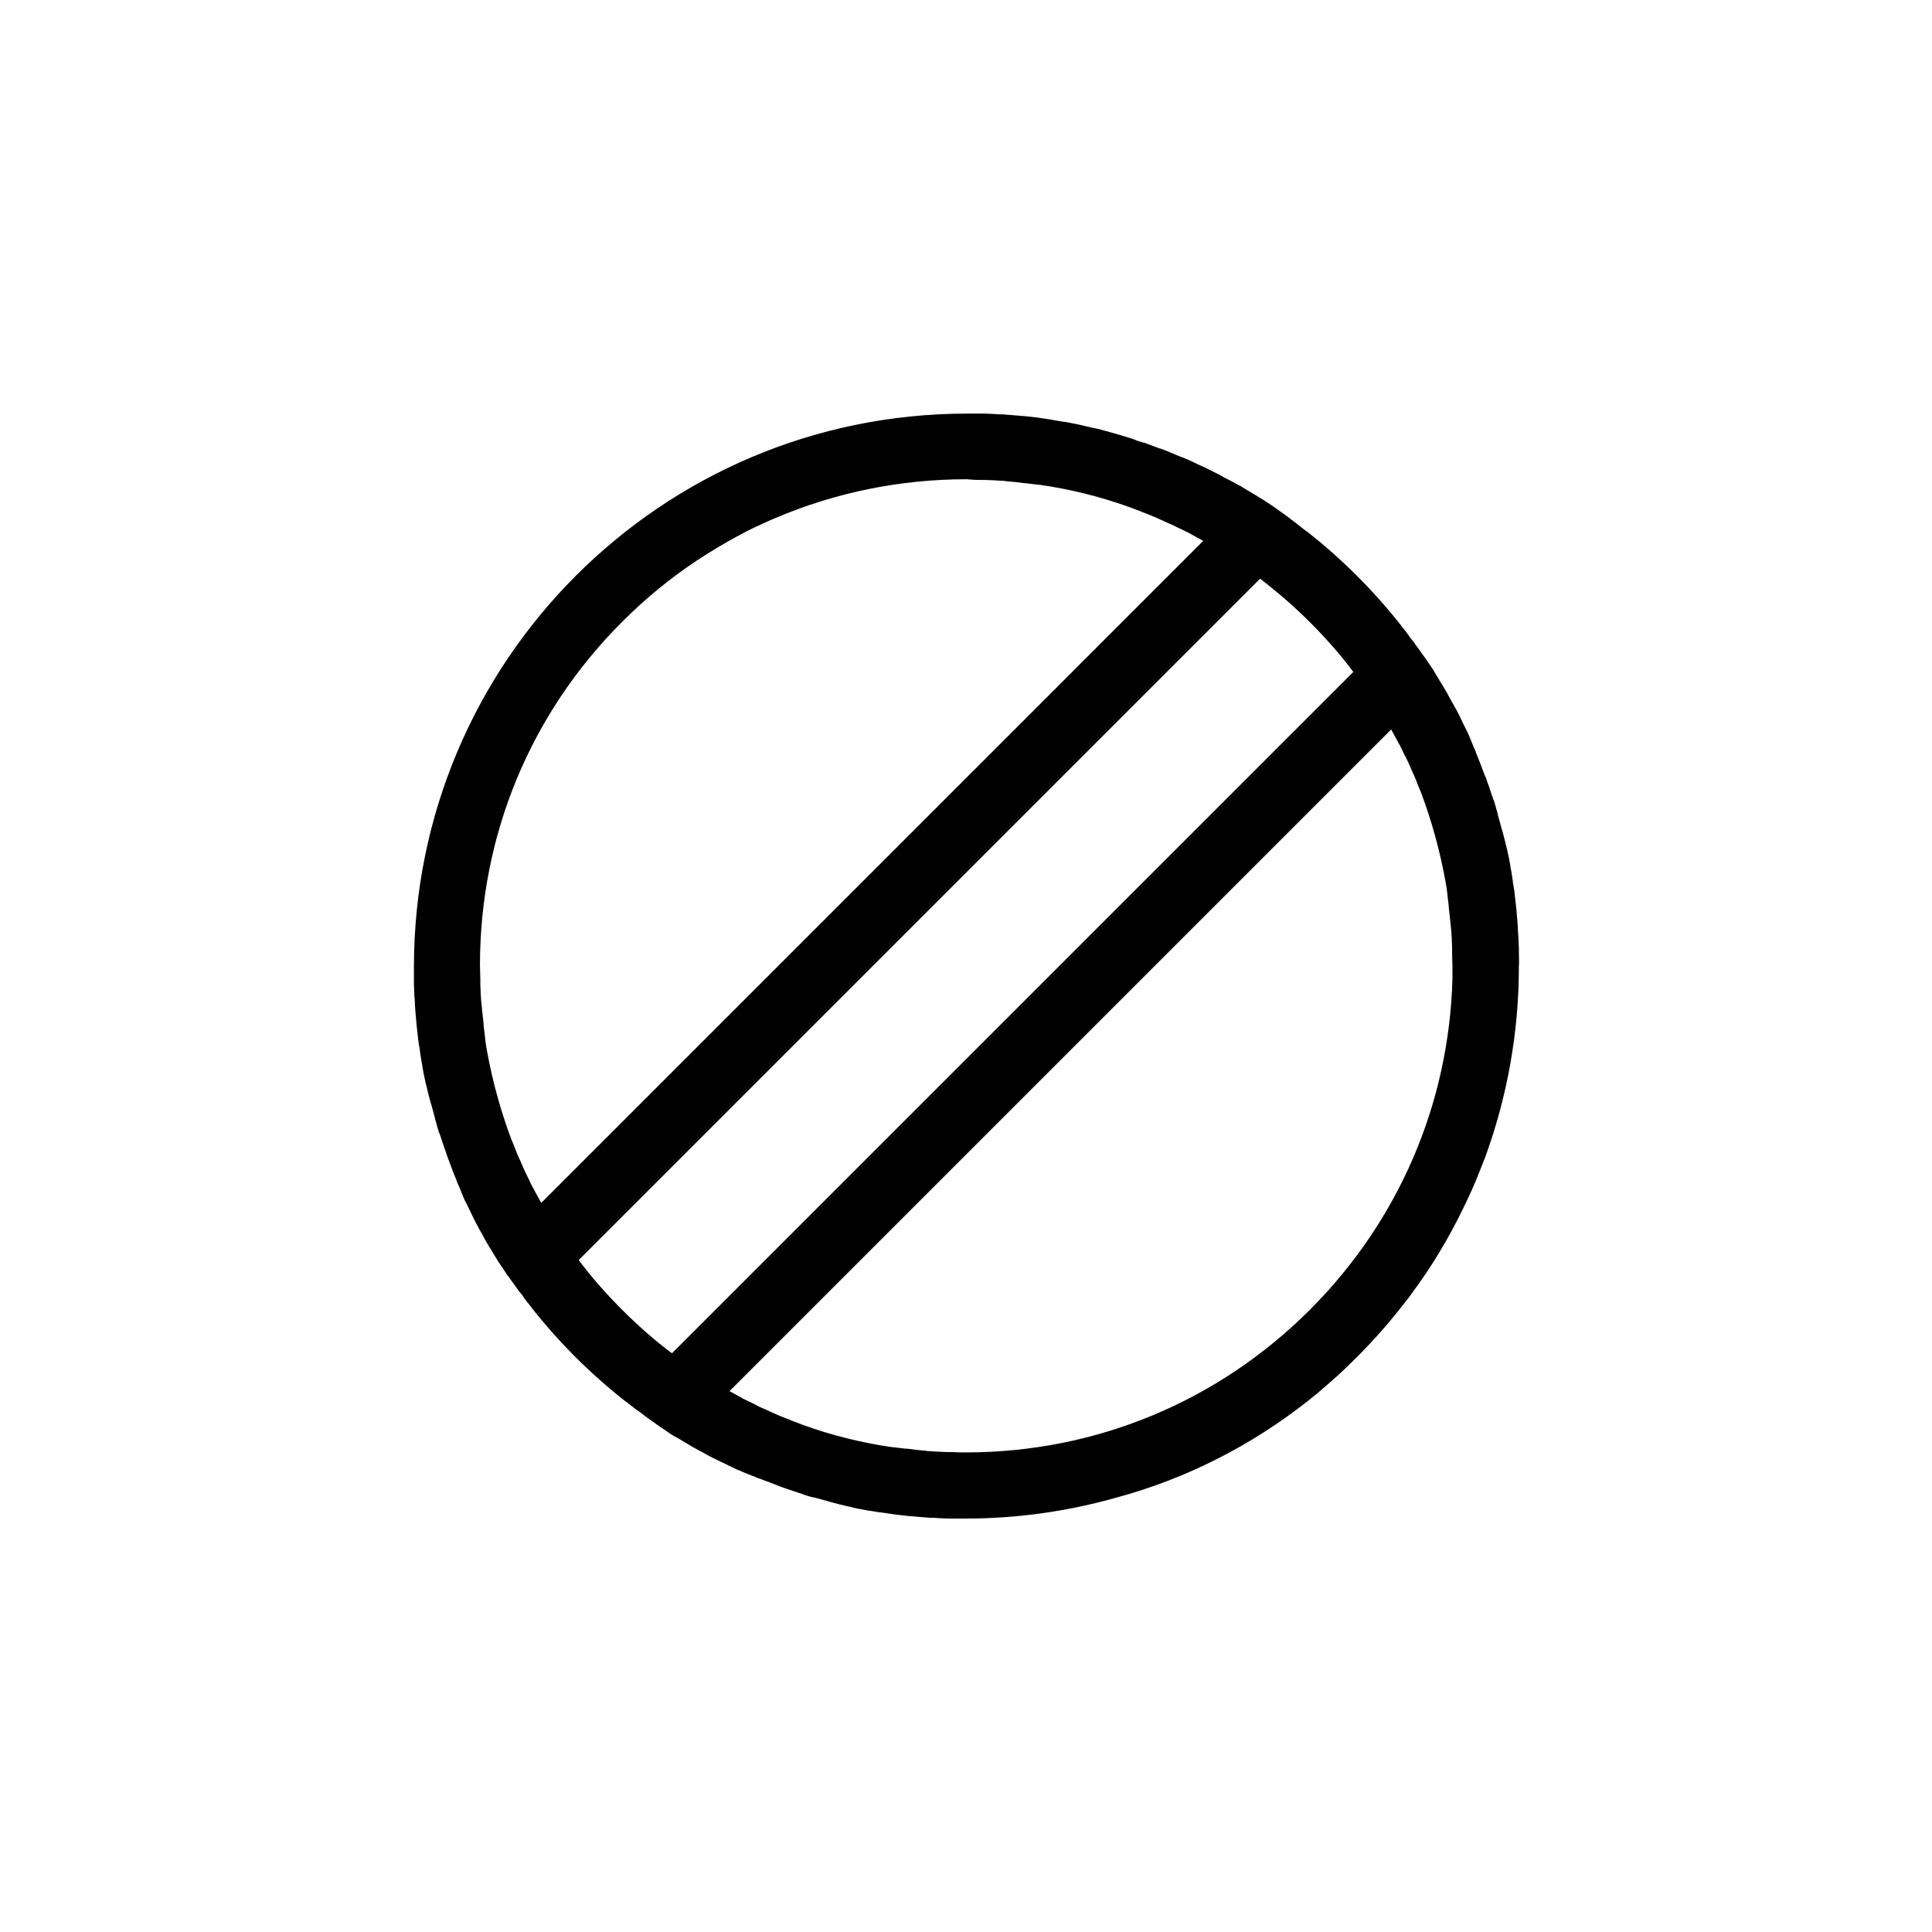 <?xml version="1.0" encoding="UTF-8"?>
<!-- Uploaded to: ICON Repo, www.iconrepo.com, Generator: ICON Repo Mixer Tools -->
<svg fill="#000000" width="800px" height="800px" version="1.1" viewBox="144 144 512 512" xmlns="http://www.w3.org/2000/svg">
 <path d="m546.52 396.46v-1.082c0-0.789-0.098-1.574-0.098-2.363 0-0.395 0-0.887-0.098-1.277 0-0.789-0.098-1.477-0.098-2.164 0-0.492-0.098-0.887-0.098-1.379-0.098-0.789-0.098-1.477-0.195-2.262 0-0.395-0.098-0.789-0.098-1.18-0.098-0.887-0.195-1.77-0.297-2.656 0-0.297-0.098-0.492-0.098-0.789-0.098-1.18-0.297-2.262-0.492-3.344 0-0.297-0.098-0.59-0.098-0.887-0.098-0.789-0.297-1.672-0.395-2.461-0.098-0.395-0.195-0.789-0.195-1.18-0.098-0.688-0.297-1.477-0.395-2.164-0.098-0.395-0.195-0.887-0.297-1.277-0.098-0.688-0.297-1.379-0.492-2.066-0.098-0.395-0.195-0.789-0.297-1.277-0.195-0.789-0.395-1.477-0.59-2.262-0.098-0.297-0.195-0.688-0.297-0.984-0.297-1.082-0.59-2.164-0.887-3.246 0-0.195-0.098-0.297-0.098-0.492-0.297-0.887-0.492-1.871-0.789-2.754-0.098-0.395-0.195-0.789-0.395-1.082-0.195-0.688-0.492-1.379-0.688-2.066-0.098-0.395-0.297-0.789-0.395-1.18-0.195-0.688-0.492-1.277-0.688-1.969-0.098-0.395-0.297-0.789-0.492-1.18-0.297-0.688-0.492-1.379-0.789-2.066-0.098-0.395-0.297-0.789-0.395-1.082-0.297-0.789-0.688-1.672-0.984-2.461-0.098-0.195-0.195-0.395-0.195-0.59-0.395-0.984-0.887-1.969-1.277-3.051-0.098-0.297-0.297-0.59-0.395-0.984-0.297-0.688-0.59-1.379-0.984-2.066-0.195-0.395-0.395-0.789-0.59-1.18-0.297-0.59-0.59-1.277-0.887-1.871-0.195-0.395-0.395-0.789-0.59-1.18-0.297-0.59-0.59-1.18-0.984-1.77-0.195-0.395-0.395-0.789-0.59-1.082-0.395-0.688-0.789-1.379-1.082-1.969-0.195-0.297-0.297-0.59-0.492-0.887-0.59-0.984-1.082-1.871-1.672-2.754-0.098-0.195-0.297-0.492-0.395-0.688-0.395-0.688-0.887-1.379-1.277-2.164-0.195-0.297-0.492-0.688-0.688-0.984-0.395-0.59-0.789-1.18-1.18-1.77-0.297-0.395-0.492-0.688-0.789-1.082-0.395-0.59-0.789-1.082-1.18-1.672-0.297-0.395-0.492-0.688-0.789-1.082-0.395-0.59-0.789-1.18-1.277-1.672-0.195-0.297-0.492-0.59-0.688-0.984-0.59-0.789-1.18-1.574-1.77-2.262-0.098-0.098-0.195-0.195-0.195-0.297-7.281-9.25-15.547-17.516-24.797-24.797-0.098-0.098-0.195-0.195-0.297-0.195-0.789-0.59-1.574-1.18-2.262-1.77-0.297-0.195-0.59-0.492-0.887-0.688-0.59-0.395-1.18-0.887-1.672-1.277-0.395-0.297-0.688-0.492-1.082-0.789-0.59-0.395-1.082-0.789-1.672-1.18-0.395-0.297-0.688-0.492-1.082-0.789-0.59-0.395-1.18-0.789-1.77-1.18-0.395-0.195-0.688-0.492-1.082-0.688-0.688-0.395-1.379-0.887-2.066-1.277-0.195-0.098-0.492-0.297-0.688-0.395-0.887-0.59-1.871-1.082-2.754-1.672-0.297-0.195-0.59-0.395-0.887-0.492-0.688-0.395-1.277-0.688-1.969-1.082-0.395-0.195-0.789-0.395-1.18-0.59-0.59-0.297-1.18-0.59-1.77-0.984-0.395-0.195-0.789-0.395-1.18-0.59-0.59-0.297-1.18-0.59-1.77-0.887-0.395-0.195-0.789-0.395-1.18-0.59-0.688-0.297-1.277-0.59-1.969-0.887-0.297-0.195-0.688-0.297-0.984-0.492-0.984-0.492-1.969-0.887-2.953-1.277-0.297-0.098-0.492-0.195-0.789-0.297-0.789-0.297-1.574-0.688-2.363-0.984-0.395-0.195-0.789-0.297-1.18-0.492-0.688-0.297-1.277-0.492-1.969-0.688-0.395-0.195-0.887-0.297-1.277-0.492-0.59-0.195-1.277-0.492-1.871-0.688-0.395-0.195-0.887-0.297-1.277-0.395-0.688-0.195-1.379-0.395-1.969-0.688-0.395-0.098-0.789-0.297-1.18-0.395-0.887-0.297-1.672-0.492-2.559-0.789-0.195-0.098-0.395-0.098-0.688-0.195-1.082-0.297-2.164-0.59-3.148-0.887-0.395-0.098-0.789-0.195-1.082-0.297-0.688-0.195-1.477-0.395-2.164-0.492-0.395-0.098-0.887-0.195-1.277-0.297-0.688-0.195-1.379-0.297-2.066-0.492-0.492-0.098-0.887-0.195-1.379-0.297-0.688-0.098-1.379-0.297-2.066-0.395-0.395-0.098-0.887-0.195-1.277-0.195-0.789-0.098-1.574-0.297-2.363-0.395-0.297-0.098-0.688-0.098-0.984-0.195-1.082-0.195-2.262-0.297-3.344-0.492-0.297 0-0.59-0.098-0.789-0.098-0.887-0.098-1.77-0.195-2.656-0.297-0.395 0-0.789-0.098-1.277-0.098-0.789-0.098-1.477-0.098-2.262-0.195-0.492 0-0.887-0.098-1.379-0.098-0.688-0.098-1.477-0.098-2.164-0.098-0.395 0-0.887-0.098-1.277-0.098-0.789 0-1.574-0.098-2.363-0.098h-1.082-3.543c-80.984 0-146.62 65.633-146.62 146.62v3.543 1.082c0 0.789 0.098 1.574 0.098 2.363 0 0.395 0 0.887 0.098 1.277 0 0.789 0.098 1.477 0.098 2.164 0 0.492 0.098 0.887 0.098 1.379 0.098 0.789 0.098 1.477 0.195 2.262 0 0.395 0.098 0.789 0.098 1.18 0.098 0.887 0.195 1.77 0.297 2.656 0 0.297 0.098 0.492 0.098 0.789 0.098 1.18 0.297 2.262 0.492 3.344 0 0.297 0.098 0.59 0.098 0.887 0.098 0.789 0.297 1.672 0.395 2.461 0.098 0.395 0.195 0.789 0.195 1.18 0.098 0.688 0.297 1.477 0.395 2.164 0.098 0.395 0.195 0.887 0.297 1.277 0.098 0.688 0.297 1.379 0.492 2.066 0.098 0.395 0.195 0.789 0.297 1.277 0.195 0.789 0.395 1.477 0.59 2.262 0.098 0.297 0.195 0.688 0.297 0.984 0.297 1.082 0.59 2.164 0.887 3.246 0 0.195 0.098 0.297 0.098 0.492 0.297 0.887 0.492 1.871 0.789 2.754 0.098 0.395 0.195 0.789 0.395 1.082 0.195 0.688 0.492 1.379 0.688 2.066 0.098 0.395 0.297 0.789 0.395 1.18 0.195 0.688 0.492 1.277 0.688 1.969 0.098 0.395 0.297 0.789 0.395 1.18 0.297 0.688 0.492 1.379 0.789 2.066 0.098 0.395 0.297 0.688 0.395 1.082 0.297 0.887 0.688 1.672 0.984 2.461 0.098 0.195 0.195 0.395 0.195 0.59 0.395 0.984 0.887 1.969 1.277 3.051 0.098 0.297 0.297 0.59 0.395 0.984 0.297 0.688 0.59 1.379 0.984 2.066 0.195 0.395 0.395 0.789 0.59 1.18 0.297 0.59 0.59 1.277 0.887 1.871 0.195 0.395 0.395 0.789 0.59 1.18 0.297 0.59 0.59 1.18 0.984 1.871 0.195 0.395 0.395 0.789 0.59 1.082 0.395 0.688 0.789 1.379 1.082 1.969 0.195 0.297 0.297 0.59 0.492 0.887 0.59 0.984 1.082 1.871 1.672 2.754 0.098 0.195 0.297 0.492 0.395 0.688 0.395 0.688 0.887 1.379 1.277 2.066 0.195 0.297 0.492 0.688 0.688 0.984 0.395 0.59 0.789 1.18 1.18 1.77 0.195 0.395 0.492 0.688 0.789 1.082 0.395 0.59 0.789 1.082 1.18 1.672 0.297 0.395 0.492 0.688 0.789 1.082 0.395 0.59 0.789 1.18 1.277 1.672 0.195 0.297 0.492 0.59 0.688 0.984 0.59 0.789 1.18 1.574 1.77 2.262 0.098 0.098 0.195 0.195 0.195 0.297 7.281 9.25 15.547 17.516 24.797 24.797 0.098 0.098 0.195 0.195 0.297 0.195 0.789 0.59 1.477 1.18 2.262 1.77 0.297 0.195 0.59 0.492 0.984 0.688 0.59 0.395 1.18 0.887 1.672 1.277 0.395 0.297 0.688 0.492 1.082 0.789 0.59 0.395 1.082 0.789 1.672 1.18 0.395 0.297 0.688 0.492 1.082 0.789 0.59 0.395 1.18 0.789 1.77 1.18 0.297 0.195 0.688 0.492 0.984 0.688 0.688 0.492 1.379 0.887 2.164 1.277 0.195 0.098 0.492 0.297 0.688 0.395 0.887 0.59 1.871 1.082 2.754 1.672 0.297 0.195 0.59 0.297 0.887 0.492 0.688 0.395 1.379 0.789 1.969 1.082 0.395 0.195 0.789 0.395 1.082 0.59 0.59 0.297 1.18 0.688 1.871 0.984 0.395 0.195 0.789 0.395 1.18 0.59 0.59 0.297 1.18 0.59 1.871 0.887 0.395 0.195 0.789 0.395 1.18 0.59 0.688 0.297 1.379 0.688 2.066 0.984 0.297 0.098 0.59 0.297 0.984 0.395 0.984 0.492 1.969 0.887 3.051 1.277 0.195 0.098 0.395 0.195 0.59 0.195 0.789 0.395 1.672 0.688 2.461 0.984 0.395 0.098 0.688 0.297 1.082 0.395 0.688 0.297 1.379 0.492 2.066 0.789 0.395 0.195 0.789 0.297 1.18 0.492 0.688 0.195 1.277 0.492 1.969 0.688 0.395 0.098 0.789 0.297 1.18 0.395 0.688 0.195 1.379 0.492 2.066 0.688 0.395 0.098 0.789 0.195 1.082 0.395 0.887 0.297 1.77 0.59 2.754 0.789 0.195 0 0.297 0.098 0.492 0.098 1.082 0.297 2.164 0.59 3.246 0.887 0.297 0.098 0.688 0.195 0.984 0.297 0.789 0.195 1.477 0.395 2.262 0.59 0.395 0.098 0.789 0.195 1.277 0.297 0.688 0.195 1.379 0.297 2.066 0.492 0.395 0.098 0.887 0.195 1.277 0.297 0.688 0.098 1.477 0.297 2.164 0.395 0.395 0.098 0.789 0.195 1.18 0.195 0.789 0.098 1.672 0.297 2.461 0.395 0.297 0 0.59 0.098 0.887 0.098 1.082 0.195 2.262 0.297 3.344 0.492 0.297 0 0.492 0.098 0.789 0.098 0.887 0.098 1.77 0.195 2.656 0.297 0.395 0 0.789 0.098 1.18 0.098 0.789 0.098 1.477 0.098 2.262 0.195 0.395 0 0.887 0.098 1.379 0.098 0.688 0.098 1.477 0.098 2.164 0.098 0.395 0 0.887 0.098 1.277 0.098 0.789 0 1.574 0.098 2.363 0.098h1.082 3.543c13.875 0 27.355-1.969 40.148-5.609 18.598-5.027 35.719-13.883 50.48-25.492 1.871-1.477 3.641-2.953 5.41-4.527 2.656-2.262 5.215-4.723 7.676-7.184 4.133-4.133 8.07-8.562 11.711-13.188 0.688-0.887 1.477-1.871 2.164-2.754 2.066-2.856 4.133-5.707 6.004-8.66 1.277-1.969 2.461-4.035 3.641-6.004 1.18-2.066 2.262-4.133 3.344-6.199 1.574-3.148 3.148-6.394 4.527-9.645 0.887-2.164 1.77-4.43 2.656-6.691 5.707-15.742 8.855-32.668 8.855-50.383 0.098-1.273 0-2.453 0-3.633zm-142.78-125.27h1.277c0.789 0 1.574 0.098 2.461 0.098 0.492 0 1.082 0.098 1.574 0.098 0.688 0 1.379 0.098 2.066 0.195 1.574 0.098 3.051 0.297 4.625 0.492h0.195c0.789 0.098 1.672 0.195 2.461 0.297 0.297 0 0.59 0.098 0.984 0.098 0.887 0.098 1.77 0.297 2.656 0.395 0.195 0 0.395 0.098 0.59 0.098 8.07 1.379 15.941 3.543 23.52 6.496 0.195 0.098 0.492 0.195 0.688 0.297 0.789 0.297 1.574 0.59 2.262 0.887 0.395 0.195 0.789 0.297 1.18 0.492 0.688 0.297 1.277 0.59 1.969 0.887 0.984 0.492 2.066 0.887 3.051 1.379 0.297 0.195 0.59 0.297 0.984 0.492 0.887 0.395 1.77 0.887 2.656 1.277 0.195 0.098 0.492 0.195 0.688 0.395 1.082 0.59 2.164 1.18 3.246 1.77l-175.44 175.45c-0.59-1.082-1.18-2.164-1.77-3.246-0.098-0.195-0.195-0.492-0.395-0.688-0.492-0.887-0.887-1.77-1.277-2.656-0.195-0.297-0.297-0.59-0.492-0.984-0.492-0.984-0.984-2.066-1.379-3.051-0.297-0.688-0.59-1.277-0.887-1.969-0.195-0.395-0.297-0.789-0.492-1.18-0.297-0.789-0.59-1.574-0.887-2.262-0.098-0.195-0.195-0.492-0.297-0.688-2.856-7.578-5.019-15.449-6.496-23.52 0-0.195-0.098-0.395-0.098-0.59-0.195-0.887-0.297-1.77-0.395-2.656 0-0.297-0.098-0.59-0.098-0.984-0.098-0.789-0.195-1.672-0.297-2.461v-0.395c-0.195-1.477-0.297-2.953-0.492-4.527-0.098-0.688-0.098-1.379-0.195-2.066 0-0.492-0.098-1.082-0.098-1.574 0-0.789-0.098-1.574-0.098-2.461v-1.277c0-1.277-0.098-2.461-0.098-3.738 0-34.441 13.383-66.812 37.785-91.117 6.102-6.102 12.695-11.512 19.68-16.137 1.77-1.18 3.543-2.262 5.312-3.344 1.18-0.688 2.461-1.477 3.738-2.164 1.18-0.688 2.363-1.277 3.641-1.969 1.672-0.887 3.344-1.672 5.117-2.461 1.082-0.492 2.164-0.984 3.148-1.379 15.742-6.691 32.867-10.234 50.578-10.234 1.086 0.094 2.266 0.191 3.547 0.191zm-94.859 219.93c-4.133-4.133-8.07-8.562-11.512-13.188l180.57-180.57c4.625 3.543 9.055 7.379 13.188 11.512 4.133 4.133 8.07 8.562 11.512 13.188l-180.57 180.57c-4.625-3.441-9.055-7.379-13.188-11.512zm182.24 0c-24.305 24.305-56.68 37.785-91.117 37.785-1.277 0-2.461 0-3.738-0.098h-1.277c-0.789 0-1.574-0.098-2.461-0.098-0.492 0-1.082-0.098-1.574-0.098-0.688 0-1.379-0.098-2.066-0.195-1.477-0.098-2.953-0.297-4.43-0.492h-0.395c-0.789-0.098-1.672-0.195-2.461-0.297-0.297 0-0.59-0.098-0.984-0.098-0.887-0.098-1.77-0.297-2.656-0.395-0.195 0-0.395-0.098-0.59-0.098-8.07-1.379-15.941-3.543-23.418-6.496-0.195-0.098-0.492-0.195-0.688-0.297-0.789-0.297-1.574-0.59-2.262-0.887-0.395-0.195-0.789-0.297-1.18-0.492-0.688-0.297-1.277-0.59-1.969-0.887-0.984-0.492-2.066-0.887-3.051-1.379-0.297-0.195-0.59-0.297-0.887-0.492-0.887-0.395-1.77-0.887-2.656-1.277-0.195-0.098-0.492-0.195-0.688-0.395l-3.246-1.77 175.35-175.35c0.59 1.082 1.18 2.164 1.77 3.246 0.098 0.195 0.195 0.492 0.395 0.688 0.492 0.887 0.887 1.77 1.277 2.656 0.195 0.297 0.297 0.59 0.492 0.887 0.492 0.984 0.984 2.066 1.379 3.051 0.297 0.688 0.59 1.277 0.887 1.969 0.195 0.395 0.297 0.789 0.492 1.18 0.297 0.789 0.59 1.574 0.887 2.262 0.098 0.195 0.195 0.492 0.297 0.688 2.856 7.578 5.019 15.449 6.496 23.52 0 0.195 0.098 0.395 0.098 0.59 0.195 0.887 0.297 1.77 0.395 2.656 0 0.297 0.098 0.59 0.098 0.984 0.098 0.789 0.195 1.672 0.297 2.461v0.297c0.195 1.477 0.297 2.953 0.492 4.527 0.098 0.688 0.098 1.379 0.195 2.066 0 0.492 0.098 1.082 0.098 1.574 0 0.789 0.098 1.574 0.098 2.461v1.277c0 1.277 0.098 2.461 0.098 3.738v3.246c-0.895 33.066-14.176 64.16-37.793 87.777z"/>
</svg>